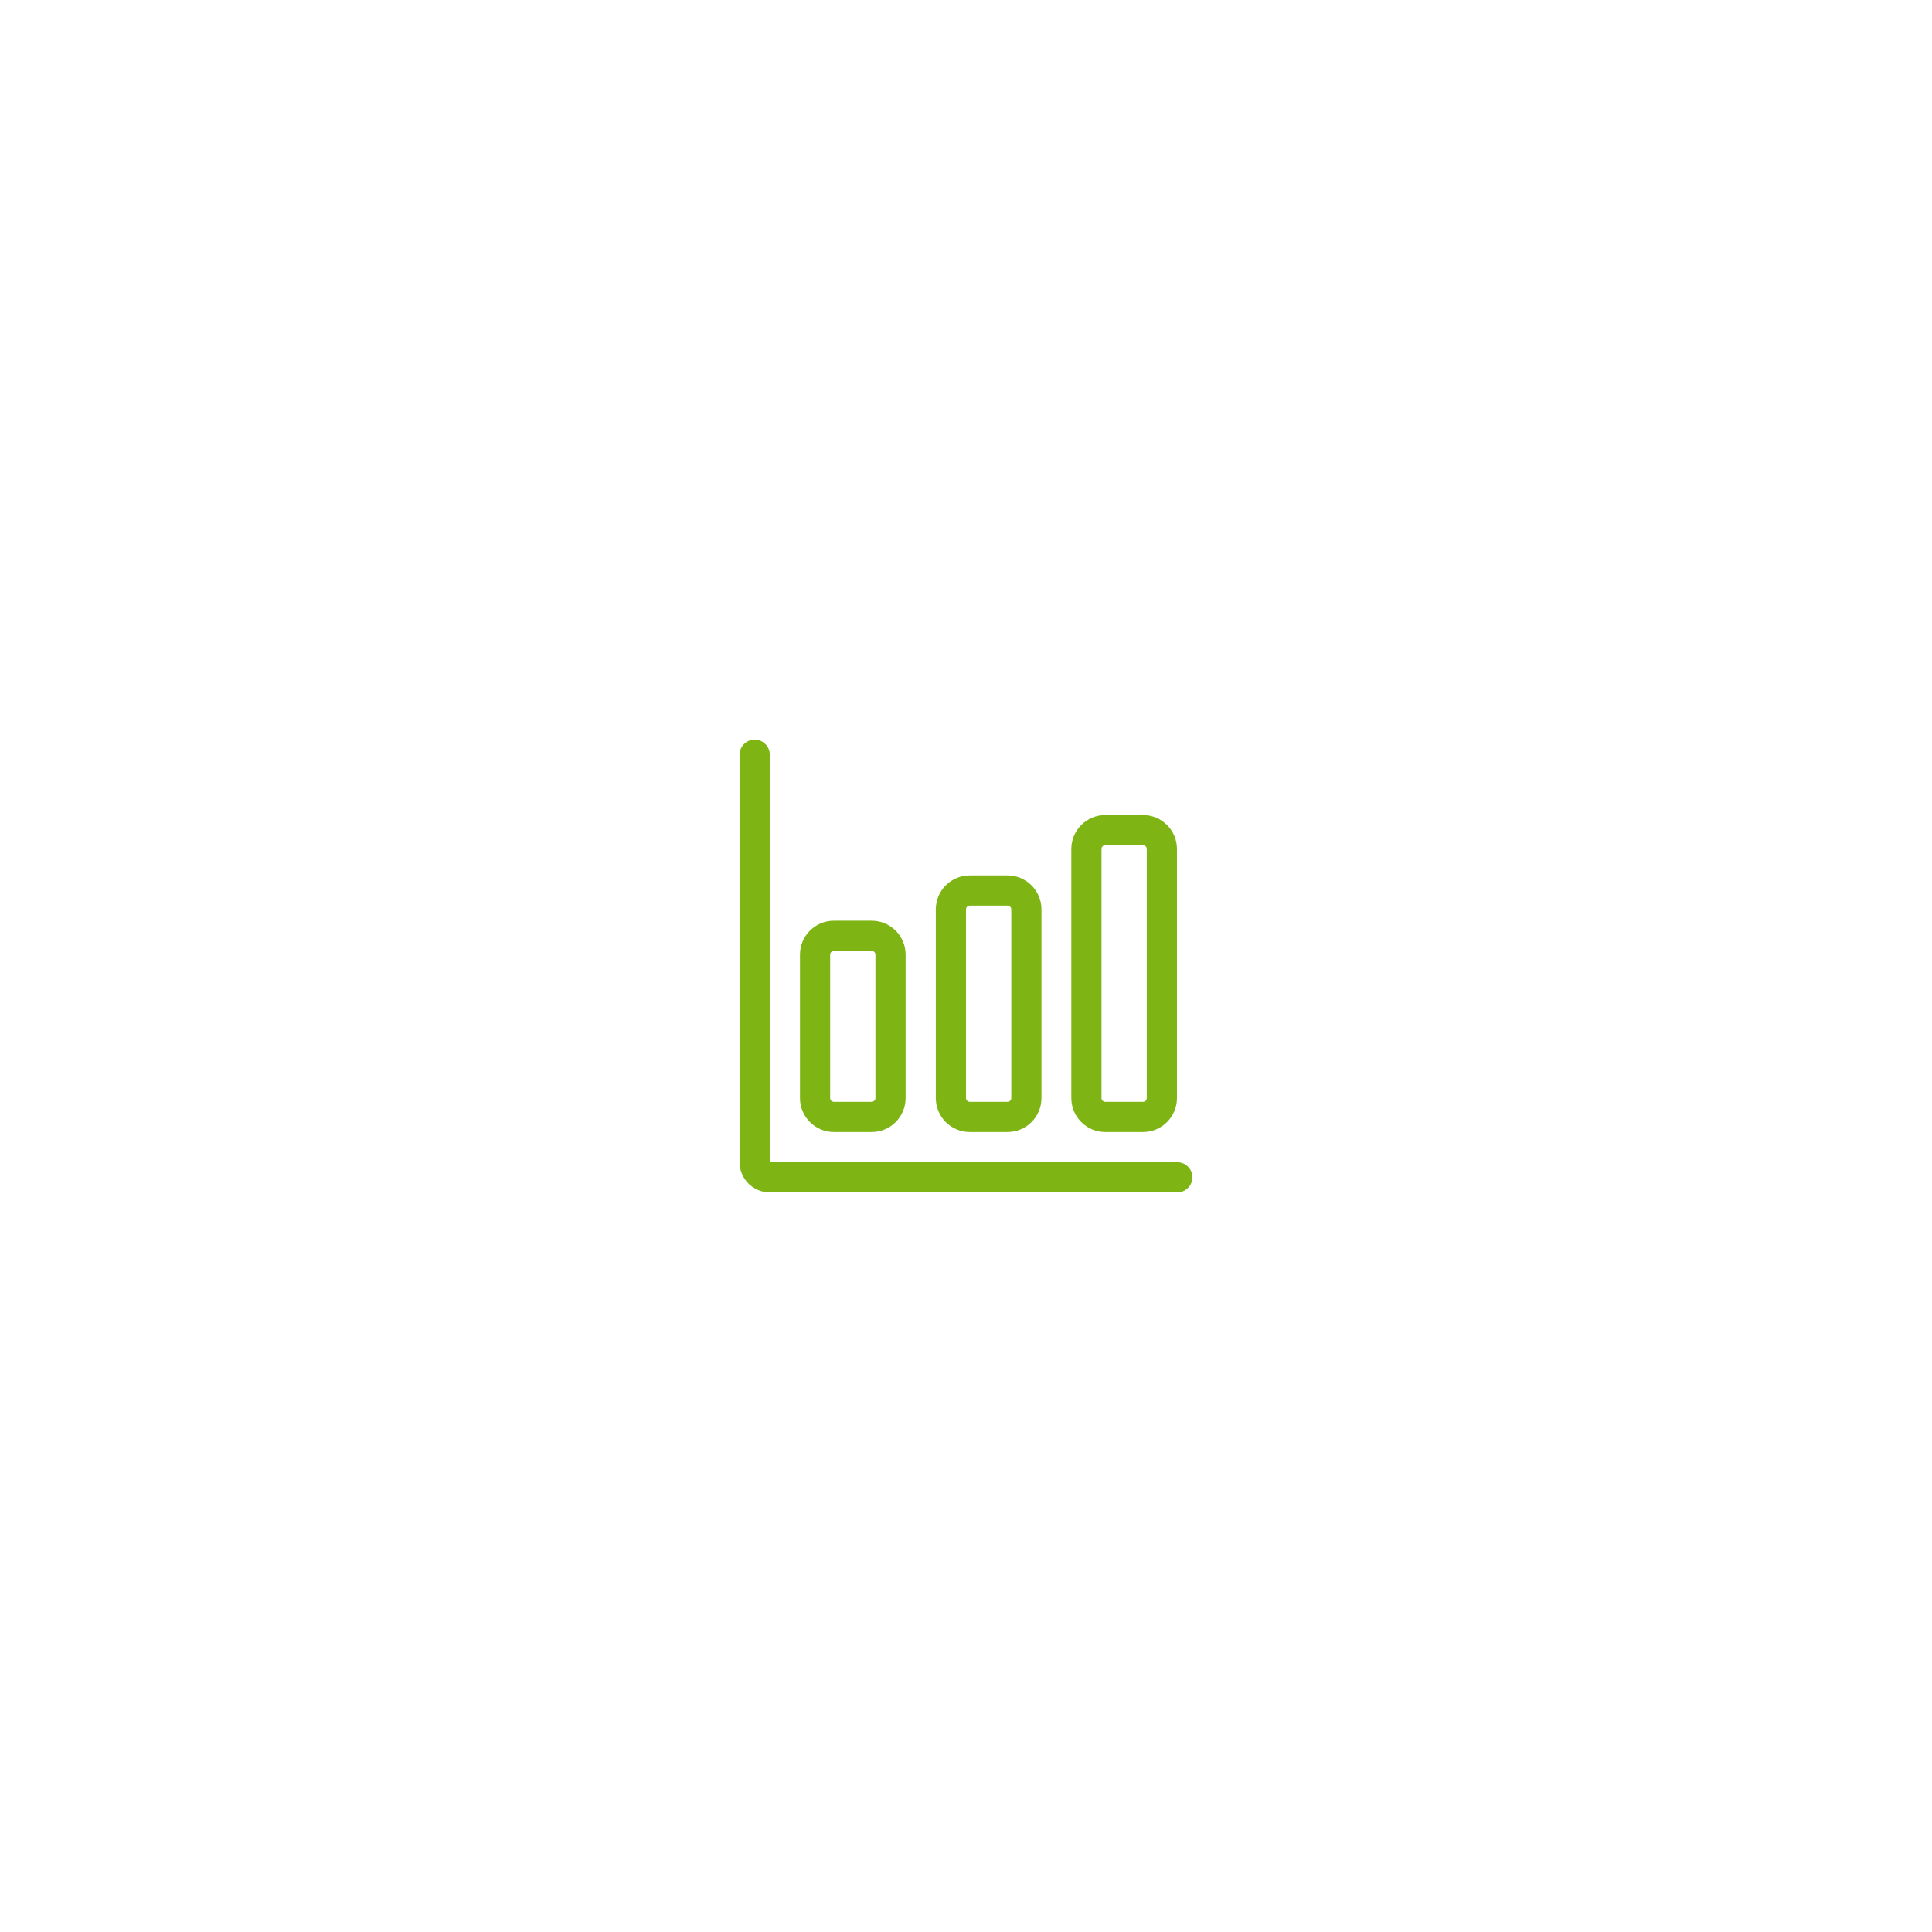 <svg width="96" height="96" viewBox="0 0 96 96" fill="none" xmlns="http://www.w3.org/2000/svg">
<g filter="url(#filter0_d_229_459)">
<rect x="10" y="10" width="64" height="64" rx="32" fill="white" shape-rendering="crispEdges"/>
<g clip-path="url(#clip0_229_459)">
<path fill-rule="evenodd" clip-rule="evenodd" d="M32.25 31.5C32.25 31.086 31.914 30.75 31.5 30.75C31.086 30.75 30.75 31.086 30.75 31.5V51.75C30.75 52.148 30.908 52.529 31.189 52.811C31.471 53.092 31.852 53.25 32.25 53.25H52.5C52.914 53.25 53.25 52.914 53.25 52.5C53.25 52.086 52.914 51.75 52.5 51.75H32.25V31.5ZM35.25 41.438C35.25 41.334 35.334 41.25 35.438 41.25H37.312C37.416 41.25 37.5 41.334 37.5 41.438V48.562C37.5 48.666 37.416 48.75 37.312 48.75H35.438C35.334 48.75 35.25 48.666 35.25 48.562V41.438ZM35.438 39.75C34.505 39.75 33.75 40.505 33.75 41.438V48.562C33.75 49.495 34.505 50.25 35.438 50.25H37.312C38.245 50.25 39 49.495 39 48.562V41.438C39 40.505 38.245 39.75 37.312 39.75H35.438ZM42.188 39C42.084 39 42 39.084 42 39.188V48.562C42 48.666 42.084 48.75 42.188 48.75H44.062C44.166 48.75 44.25 48.666 44.25 48.562V39.188C44.25 39.084 44.166 39 44.062 39H42.188ZM40.5 39.188C40.5 38.255 41.255 37.5 42.188 37.5H44.062C44.995 37.5 45.75 38.255 45.75 39.188V48.562C45.75 49.495 44.995 50.25 44.062 50.25H42.188C41.255 50.25 40.5 49.495 40.5 48.562V39.188ZM48.733 36.188C48.733 36.084 48.817 36 48.921 36H50.796C50.899 36 50.983 36.084 50.983 36.188V48.562C50.983 48.666 50.899 48.75 50.796 48.75H48.921C48.817 48.75 48.733 48.666 48.733 48.562V36.188ZM48.921 34.5C47.989 34.5 47.233 35.255 47.233 36.188V48.562C47.233 49.495 47.989 50.25 48.921 50.25H50.796C51.728 50.25 52.483 49.495 52.483 48.562V36.188C52.483 35.255 51.728 34.5 50.796 34.5H48.921Z" fill="#7EB515"/>
</g>
</g>
<defs>
<filter id="filter0_d_229_459" x="0" y="0" width="96" height="96" filterUnits="userSpaceOnUse" color-interpolation-filters="sRGB">
<feFlood flood-opacity="0" result="BackgroundImageFix"/>
<feColorMatrix in="SourceAlpha" type="matrix" values="0 0 0 0 0 0 0 0 0 0 0 0 0 0 0 0 0 0 127 0" result="hardAlpha"/>
<feOffset dx="6" dy="6"/>
<feGaussianBlur stdDeviation="8"/>
<feComposite in2="hardAlpha" operator="out"/>
<feColorMatrix type="matrix" values="0 0 0 0 0.796 0 0 0 0 0.832 0 0 0 0 0.882 0 0 0 0.26 0"/>
<feBlend mode="normal" in2="BackgroundImageFix" result="effect1_dropShadow_229_459"/>
<feBlend mode="normal" in="SourceGraphic" in2="effect1_dropShadow_229_459" result="shape"/>
</filter>
<clipPath id="clip0_229_459">
<rect width="24" height="24" fill="white" transform="translate(30 30)"/>
</clipPath>
</defs>
</svg>
